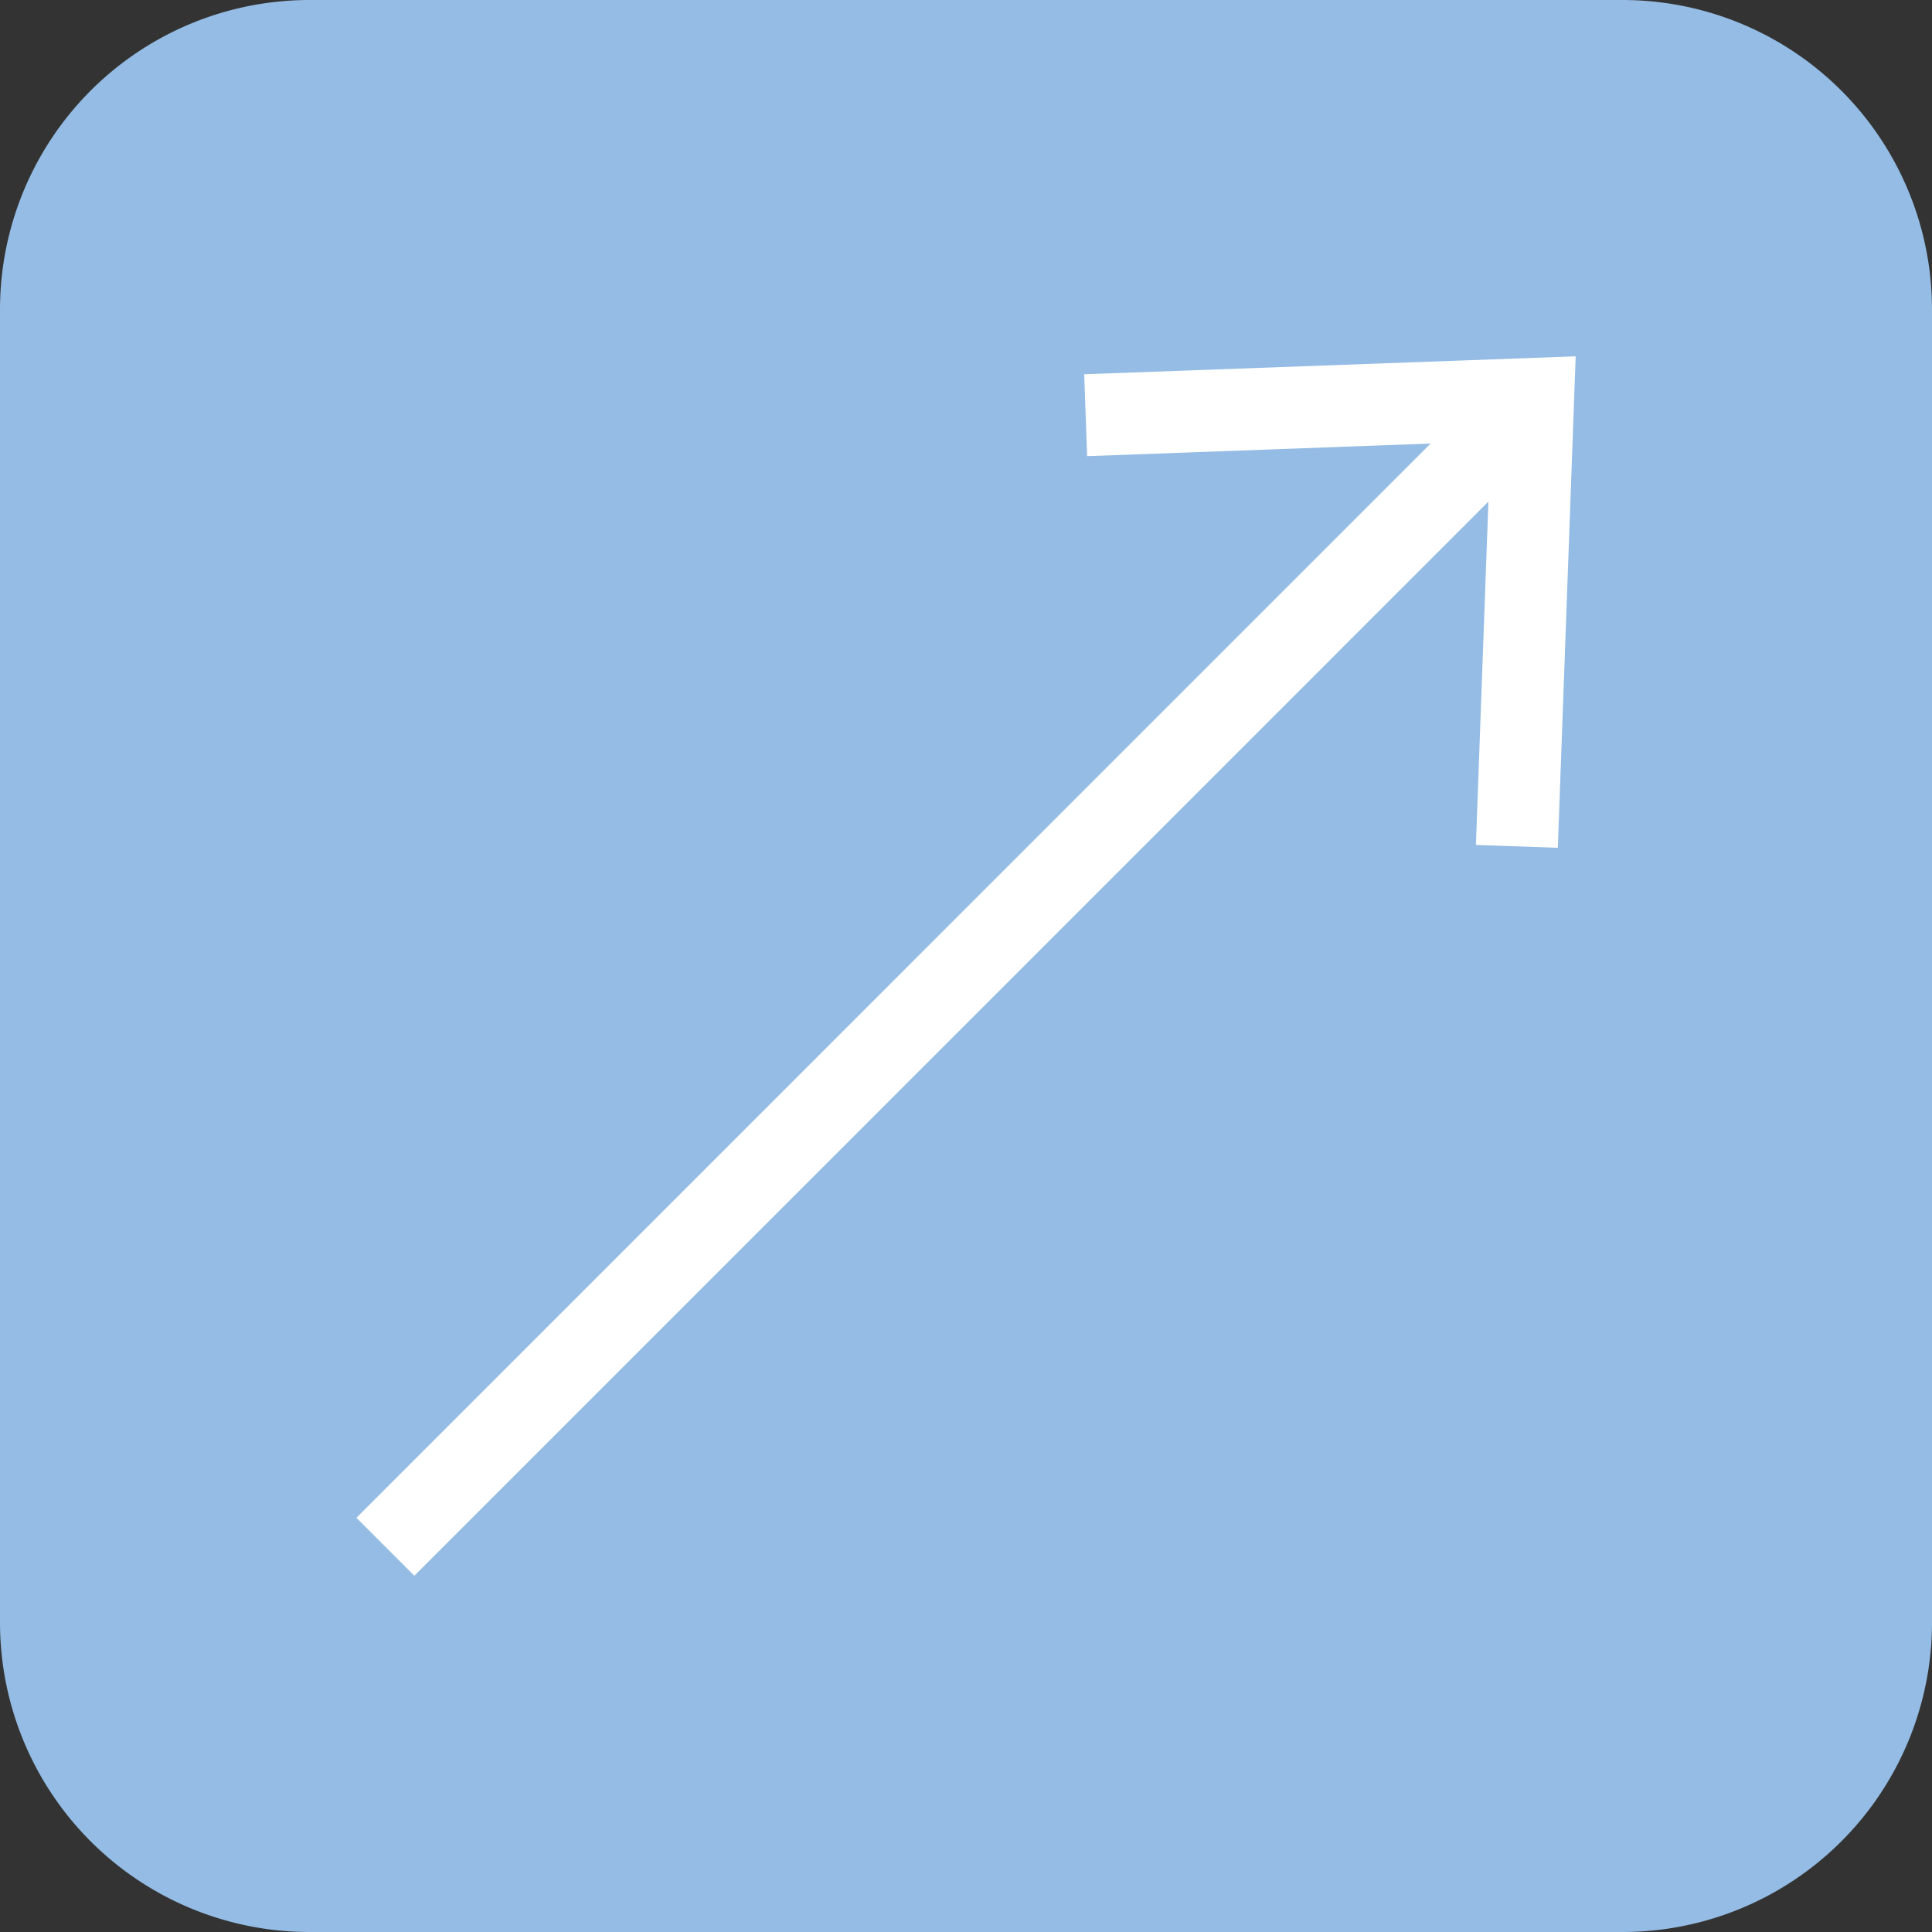<svg xmlns="http://www.w3.org/2000/svg" viewBox="0 0 25.001 25.001">
  <rect x="0" y="0" width="25.001" height="25.001" fill="#333333" stroke="none"/>
  <g id="Layer_2" data-name="Layer 2">
    <g id="圖層_1" data-name="圖層 1">
      <g>
        <path d="M4.005,0H20.996a4.005,4.005,0,0,1,4.005,4.005V20.996A4.005,4.005,0,0,1,20.996,25.001H4.005A4.005,4.005,0,0,1,0,20.996V4.005A4.005,4.005,0,0,1,4.005,0Z" transform="translate(25.001 25.001) rotate(180)" style="fill: #94bce4"/>
        <g>
          <line x1="19.578" y1="5.424" x2="4.987" y2="20.016" style="fill: none;stroke: #fff;stroke-miterlimit: 10;stroke-width: 1.06px"/>
          <polygon points="14.03 4.843 14.068 5.903 19.289 5.711 19.099 10.934 20.159 10.971 20.39 4.611 14.03 4.843" style="fill: #fff"/>
        </g>
      </g>
    </g>
  </g>
</svg>
